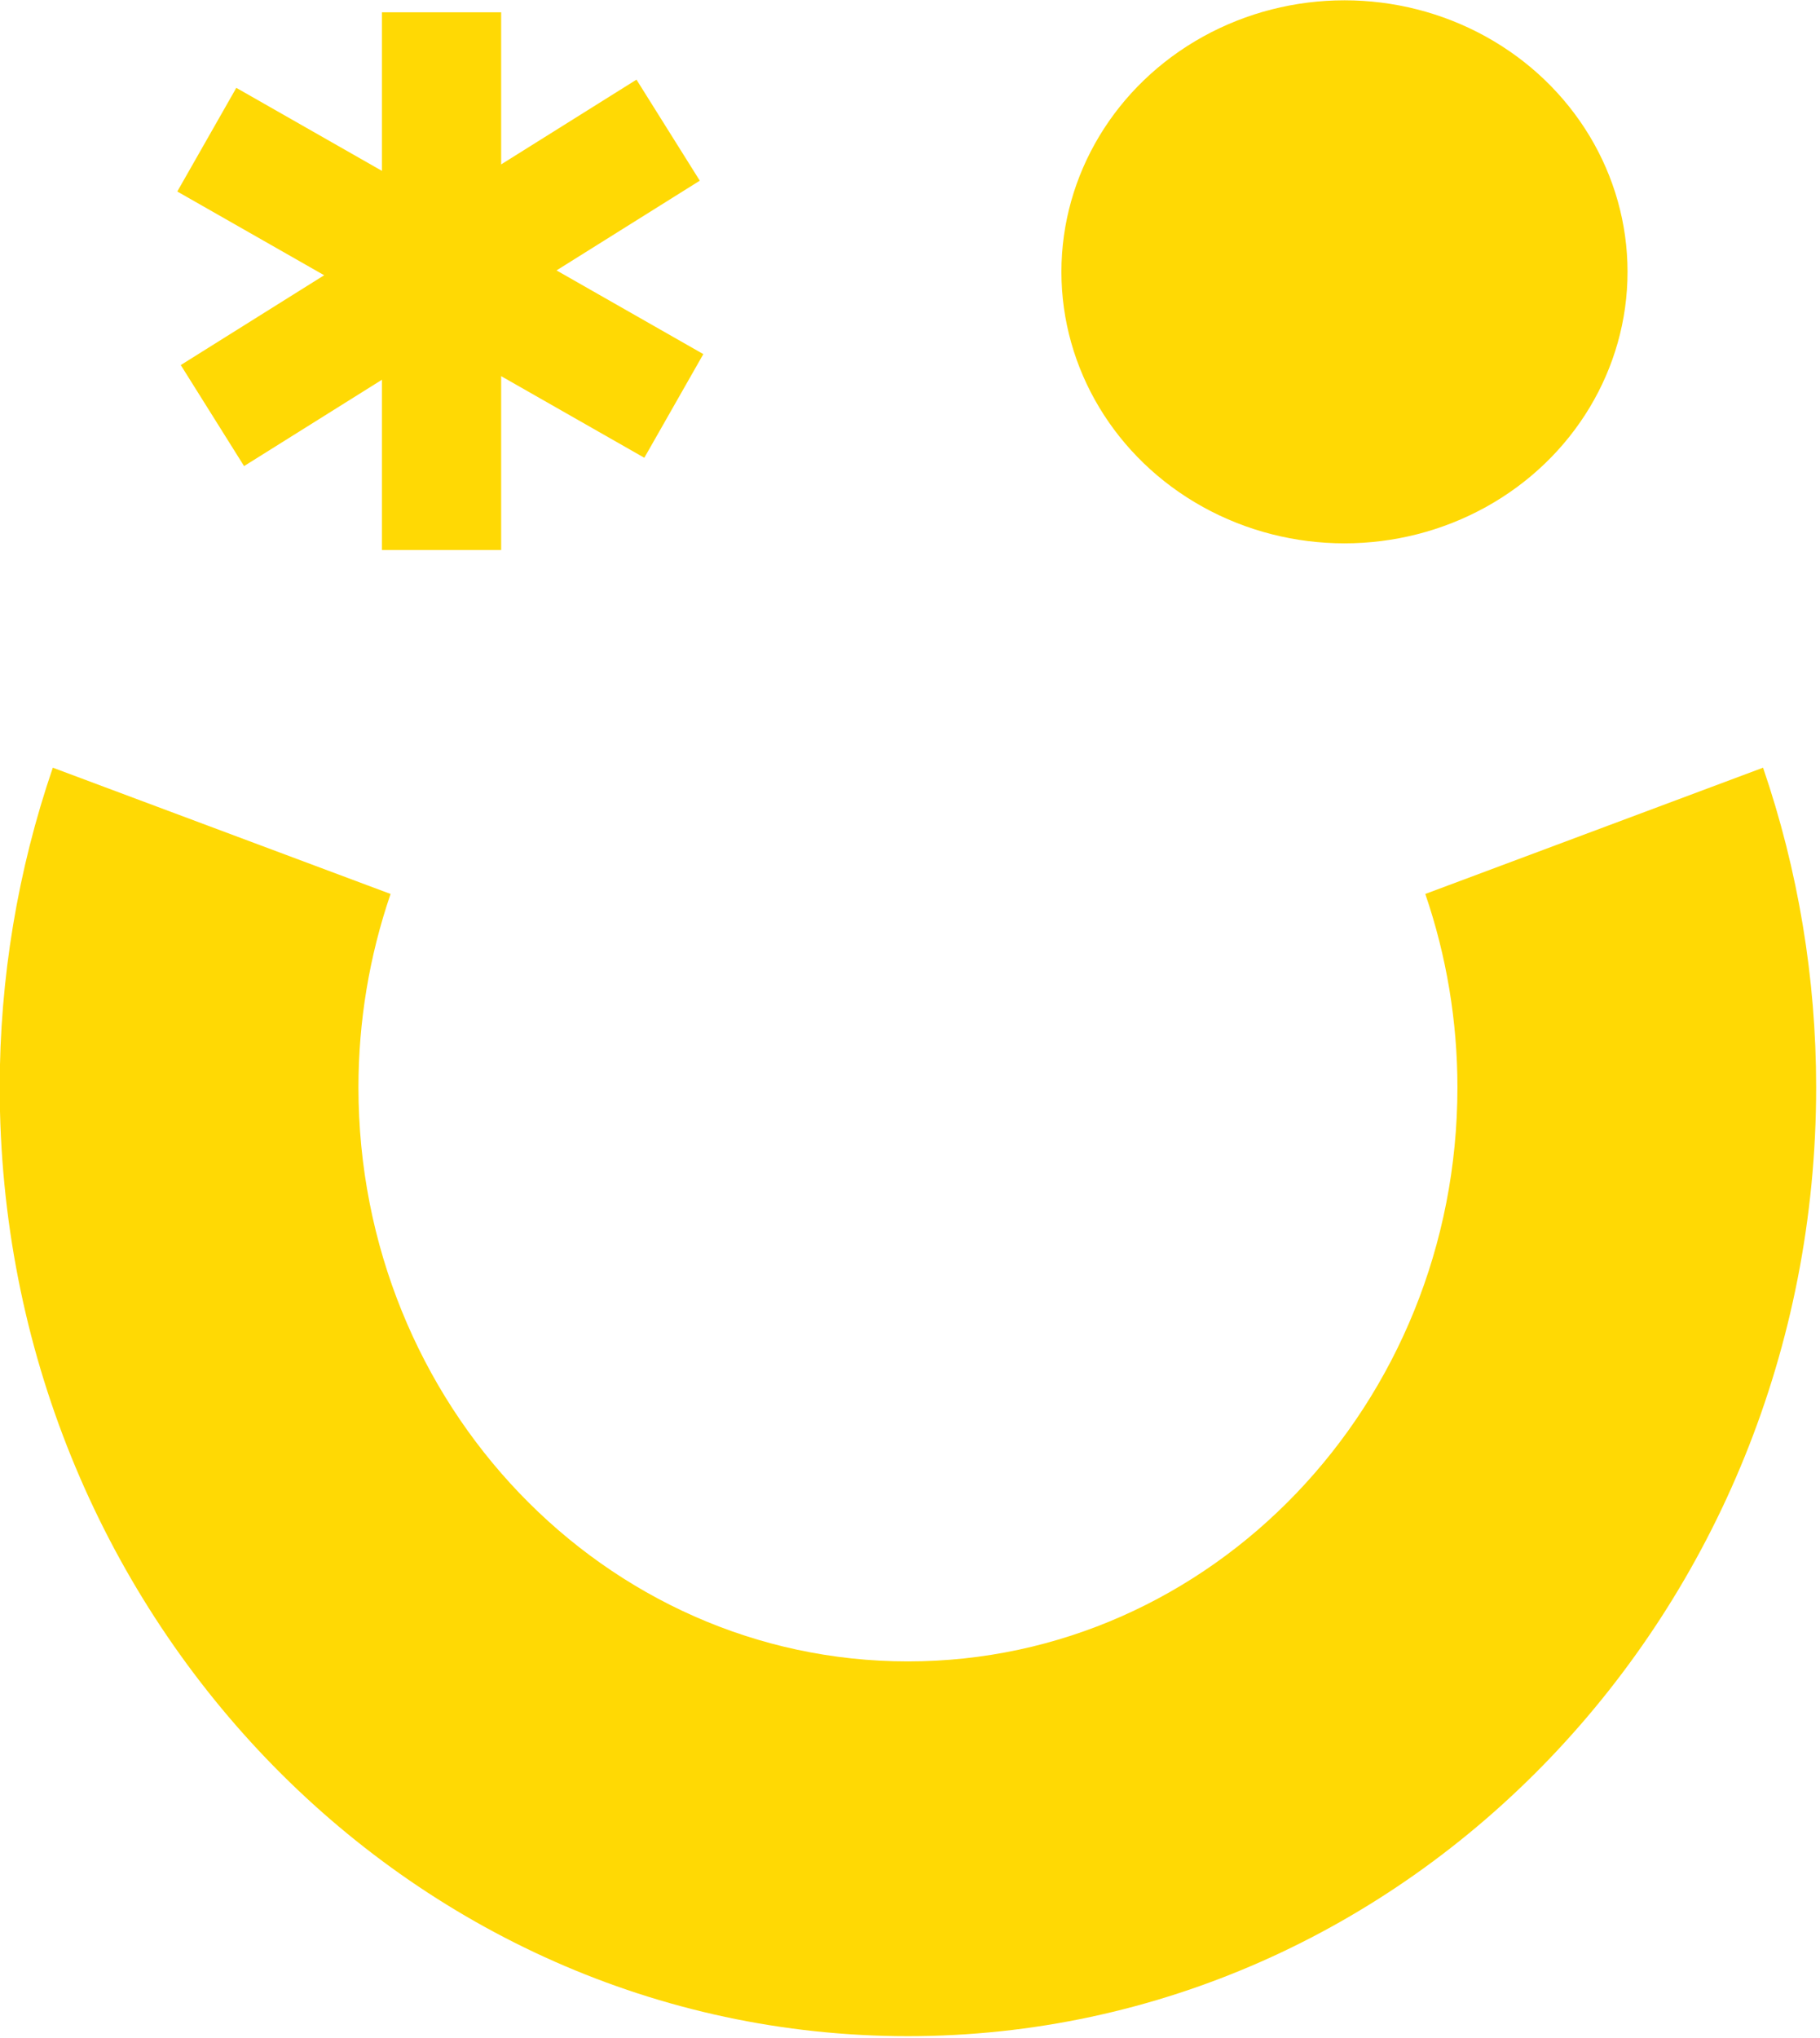 <svg xmlns="http://www.w3.org/2000/svg" xmlns:xlink="http://www.w3.org/1999/xlink" xmlns:serif="http://www.serif.com/" width="100%" height="100%" viewBox="0 0 570 638" xml:space="preserve" style="fill-rule:evenodd;clip-rule:evenodd;stroke-linejoin:round;stroke-miterlimit:2;">    <g transform="matrix(1,0,0,1,-294.786,-266.229)">        <g transform="matrix(1.034,0,0,1.024,-33.716,-22.321)">            <ellipse cx="724.926" cy="364.882" rx="85.736" ry="83" style="fill:rgb(255,217,4);"></ellipse>            <clipPath id="_clip1">                <ellipse cx="724.926" cy="364.882" rx="85.736" ry="83"></ellipse>            </clipPath>            <g clip-path="url(#_clip1)">                <g id="Layer2">                </g>            </g>        </g>        <g transform="matrix(0.974,0,0,1.103,-14.75,-214.911)">            <path d="M334.782,654.076C323.483,683.188 317.707,713.877 317.707,744.797C317.707,893.409 448.564,1014.06 609.743,1014.06C770.922,1014.06 901.779,893.409 901.779,744.797C901.779,713.877 896.003,683.188 884.705,654.076L776.099,689.91C782.935,707.523 786.43,726.09 786.43,744.797C786.43,834.71 707.259,907.707 609.743,907.707C512.227,907.707 433.057,834.71 433.057,744.797C433.057,726.09 436.551,707.523 443.387,689.91L334.782,654.076Z" style="fill:rgb(255,217,4);"></path>        </g>        <g transform="matrix(3.462,0,0,3.462,350.339,269.86)">            <g transform="matrix(3.73388e-17,-0.618,1,6.09127e-17,-2.928,63.221)">                <rect x="23.522" y="21.433" width="78.677" height="10.786" style="fill:rgb(255,217,4);"></rect>            </g>            <g transform="matrix(-0.537,-0.306,0.495,-0.869,44.263,66.165)">                <rect x="23.522" y="21.433" width="78.677" height="10.786" style="fill:rgb(255,217,4);"></rect>            </g>            <g transform="matrix(0.524,-0.328,0.531,0.847,-23.401,21.52)">                <rect x="23.522" y="21.433" width="78.677" height="10.786" style="fill:rgb(255,217,4);"></rect>            </g>        </g>    </g></svg>